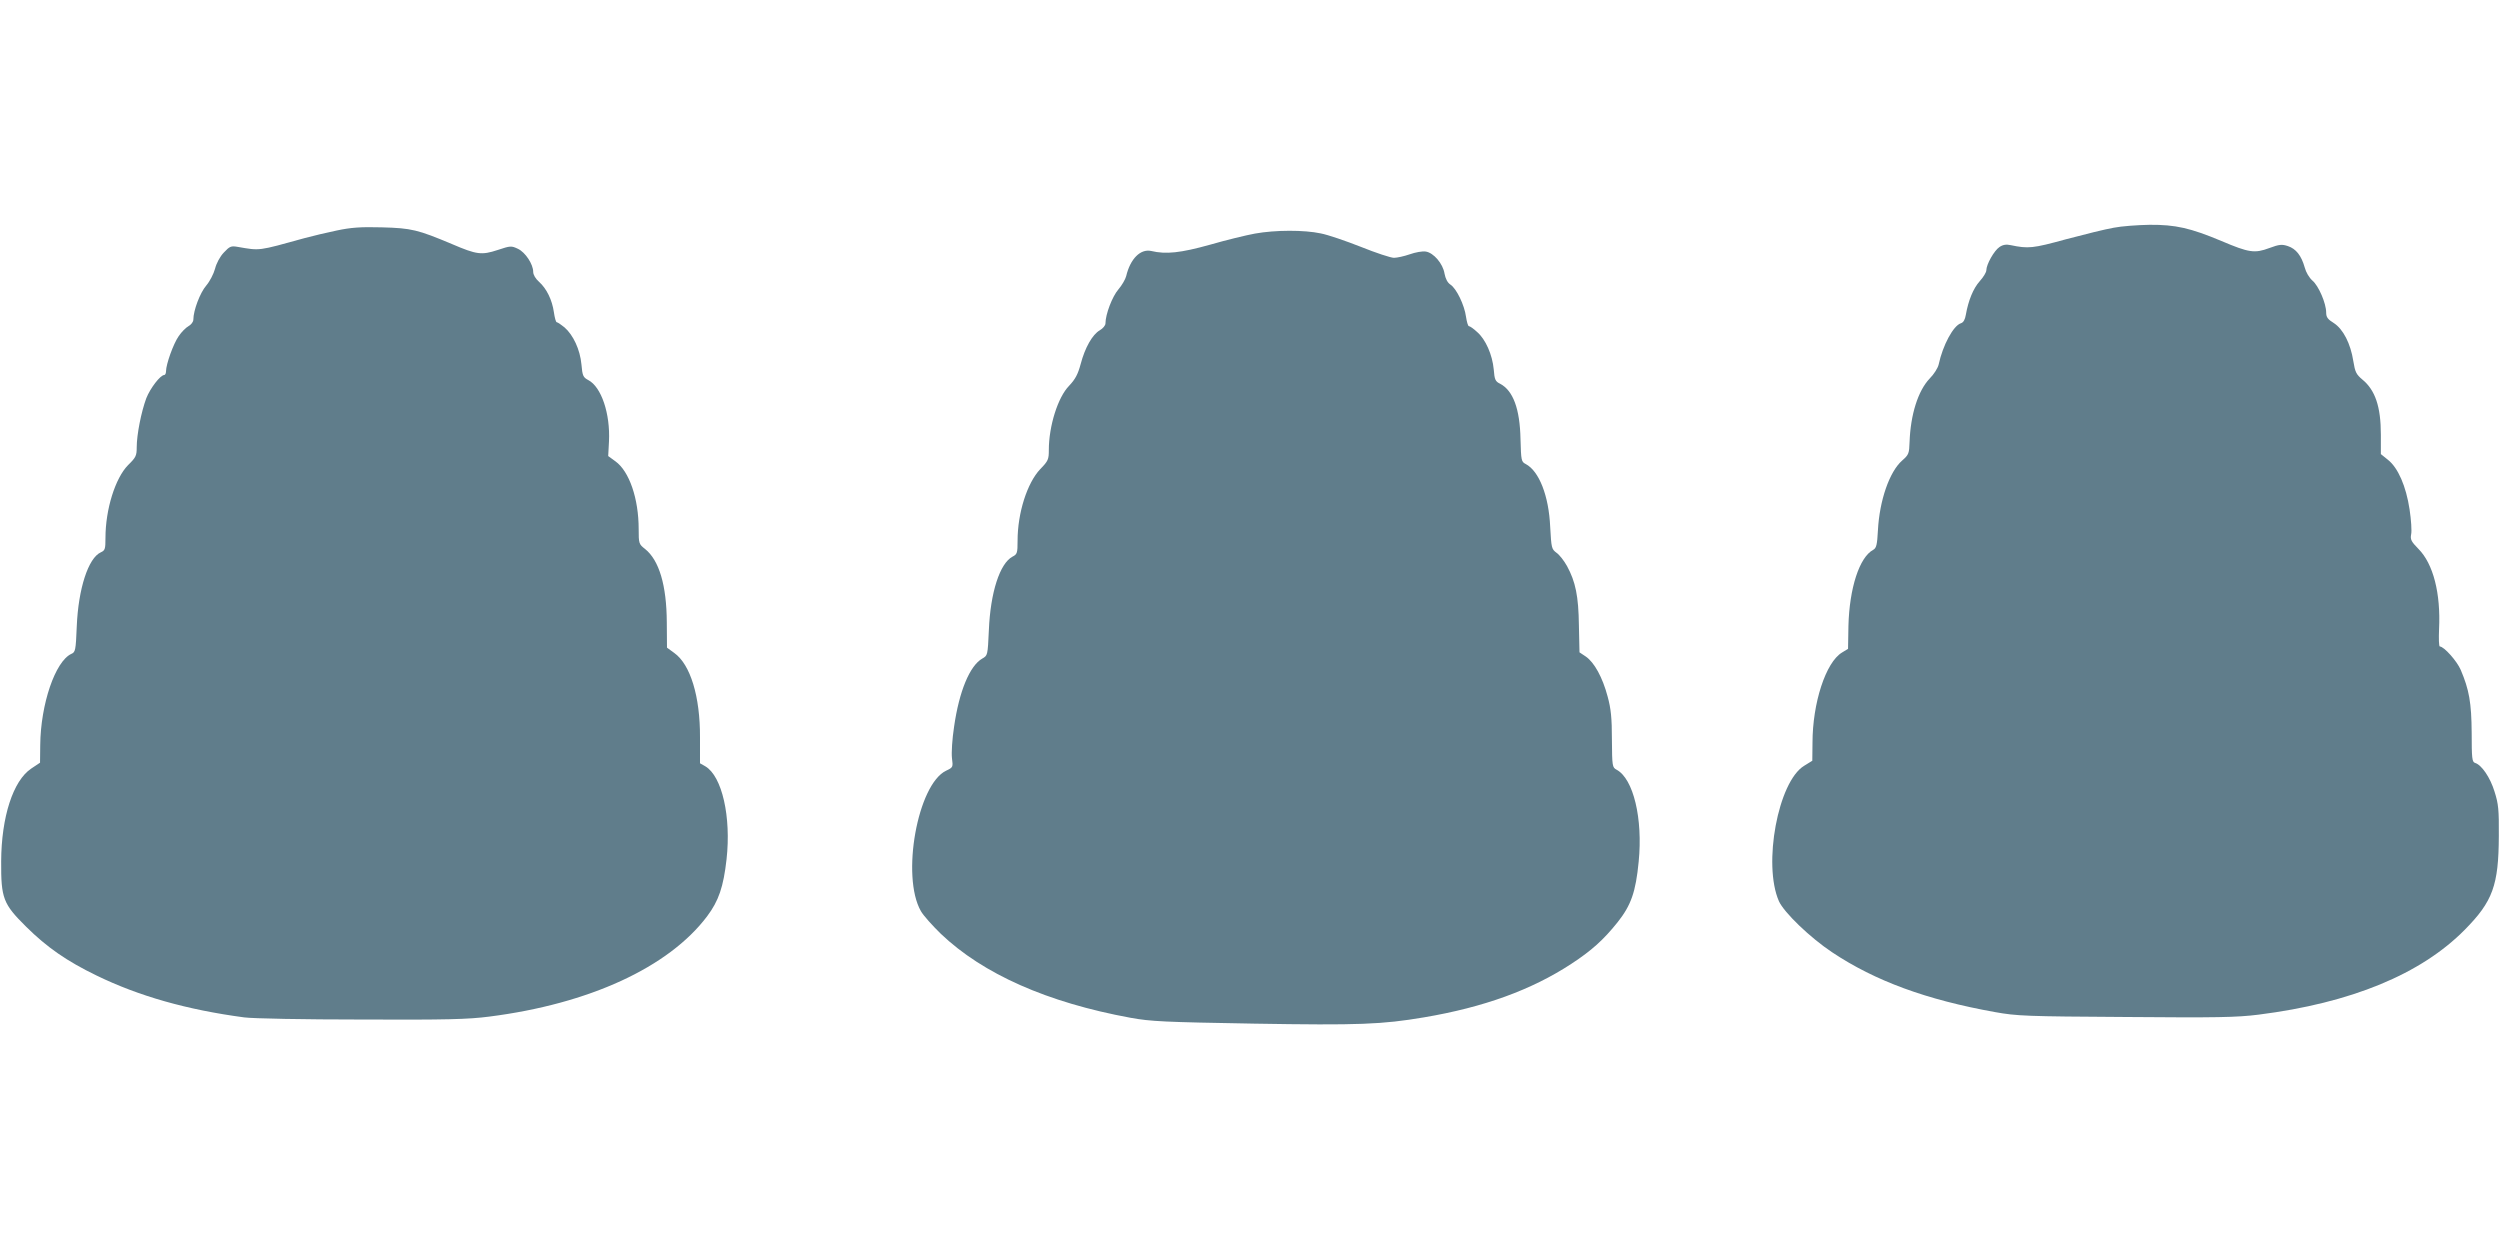 <?xml version="1.0" standalone="no"?>
<!DOCTYPE svg PUBLIC "-//W3C//DTD SVG 20010904//EN"
 "http://www.w3.org/TR/2001/REC-SVG-20010904/DTD/svg10.dtd">
<svg version="1.0" xmlns="http://www.w3.org/2000/svg"
 width="1280pt" height="640pt" viewBox="0 0 1280 640"
 preserveAspectRatio="xMidYMid meet">
<g transform="translate(0,640) scale(0.1,-0.1)"
fill="#607d8b" stroke="none">
<path d="M10822 5234 c-41 -7 -150 -34 -244 -59 -171 -47 -193 -49 -284 -30
-22 5 -40 2 -57 -10 -27 -18 -67 -89 -67 -119 0 -10 -15 -35 -34 -56 -33 -37
-58 -98 -71 -172 -4 -24 -12 -39 -25 -43 -39 -12 -93 -113 -114 -211 -4 -18
-24 -50 -46 -72 -60 -63 -98 -185 -103 -325 -2 -59 -4 -65 -38 -95 -65 -57
-116 -204 -124 -357 -4 -75 -8 -91 -24 -100 -71 -38 -122 -196 -127 -389 l-2
-118 -31 -19 c-83 -50 -151 -258 -151 -463 l-1 -91 -42 -26 c-133 -81 -212
-504 -129 -693 26 -58 160 -187 273 -262 219 -146 482 -243 834 -306 111 -20
159 -22 669 -25 466 -4 569 -2 680 12 474 60 831 207 1056 435 143 145 173
227 174 480 1 135 -2 164 -22 227 -22 72 -66 137 -100 147 -15 5 -17 24 -17
153 -1 155 -13 222 -56 323 -19 45 -86 120 -107 120 -5 0 -6 40 -4 89 9 184
-30 334 -105 410 -37 38 -43 48 -38 75 4 17 0 75 -8 128 -18 119 -59 213 -111
254 l-36 29 0 100 c0 143 -29 228 -95 282 -31 26 -37 38 -46 94 -14 90 -52
164 -100 195 -31 19 -39 30 -39 54 0 47 -39 137 -70 163 -17 15 -33 42 -40 68
-17 60 -44 95 -86 109 -30 10 -44 9 -95 -10 -75 -28 -104 -24 -245 36 -160 67
-236 84 -368 83 -61 -1 -144 -7 -184 -15z"/>
<path d="M1725 5220 c-49 -10 -124 -28 -165 -39 -242 -67 -227 -65 -343 -45
-34 6 -41 3 -71 -29 -20 -21 -38 -55 -45 -83 -7 -26 -27 -65 -45 -86 -32 -37
-66 -128 -66 -174 0 -12 -11 -26 -25 -34 -13 -7 -36 -30 -50 -51 -27 -38 -65
-144 -65 -180 0 -10 -4 -19 -9 -19 -20 0 -72 -68 -92 -119 -26 -70 -49 -187
-49 -251 0 -43 -4 -52 -44 -91 -66 -67 -116 -227 -116 -373 0 -57 -2 -64 -24
-74 -64 -29 -115 -186 -123 -379 -5 -124 -7 -132 -28 -141 -82 -38 -157 -257
-159 -467 l-1 -90 -45 -30 c-93 -62 -153 -248 -154 -475 -1 -190 10 -218 128
-335 106 -105 208 -176 361 -250 216 -105 462 -175 755 -214 42 -6 311 -11
600 -11 435 -2 547 1 655 15 511 65 918 252 1115 513 60 80 84 151 100 293 24
217 -23 424 -108 475 l-28 16 0 132 c1 210 -49 374 -132 433 l-37 27 -1 130
c-1 189 -39 317 -111 375 -32 25 -33 28 -33 102 0 156 -48 296 -119 347 l-37
27 4 75 c7 142 -39 279 -106 314 -26 14 -30 21 -35 80 -7 76 -42 151 -87 190
-17 14 -35 26 -39 26 -5 0 -11 23 -15 51 -9 63 -37 121 -76 156 -18 16 -30 36
-30 51 0 39 -40 100 -78 118 -34 16 -38 16 -104 -6 -82 -27 -107 -24 -233 30
-176 74 -208 82 -360 86 -110 3 -159 -1 -230 -16z"/>
<path d="M6425 5204 c-44 -8 -147 -33 -230 -57 -151 -42 -225 -50 -301 -32
-55 12 -107 -40 -128 -129 -4 -16 -22 -47 -40 -68 -31 -36 -66 -127 -66 -174
0 -10 -13 -26 -29 -35 -38 -22 -76 -89 -98 -173 -14 -52 -27 -77 -59 -111 -58
-59 -104 -207 -104 -329 0 -48 -3 -56 -44 -98 -67 -71 -116 -224 -116 -367 0
-62 -2 -69 -26 -81 -65 -35 -113 -183 -121 -376 -6 -130 -6 -130 -34 -146 -64
-37 -118 -167 -144 -348 -10 -65 -14 -134 -11 -161 6 -47 6 -48 -30 -65 -146
-70 -231 -541 -129 -719 13 -23 59 -74 102 -116 216 -206 546 -352 971 -430
104 -19 172 -22 632 -30 541 -9 656 -4 870 32 308 52 552 141 755 274 104 68
165 123 237 213 69 87 93 155 108 310 22 221 -27 425 -113 471 -22 12 -23 17
-24 154 0 111 -5 159 -22 221 -26 98 -68 174 -111 204 l-33 22 -3 138 c-2 150
-17 223 -61 304 -15 27 -39 58 -54 68 -25 19 -26 24 -32 132 -7 160 -57 286
-125 322 -23 12 -24 17 -27 127 -3 156 -38 249 -104 284 -25 12 -29 21 -33 73
-7 76 -42 155 -85 192 -18 17 -37 30 -42 30 -5 0 -11 22 -15 48 -8 60 -49 145
-80 165 -15 10 -25 30 -30 56 -8 51 -56 107 -96 113 -17 3 -54 -4 -82 -14 -29
-10 -65 -18 -81 -18 -16 0 -92 25 -169 56 -76 30 -169 62 -206 69 -84 18 -232
18 -337 -1z"/>
</g>
</svg>
